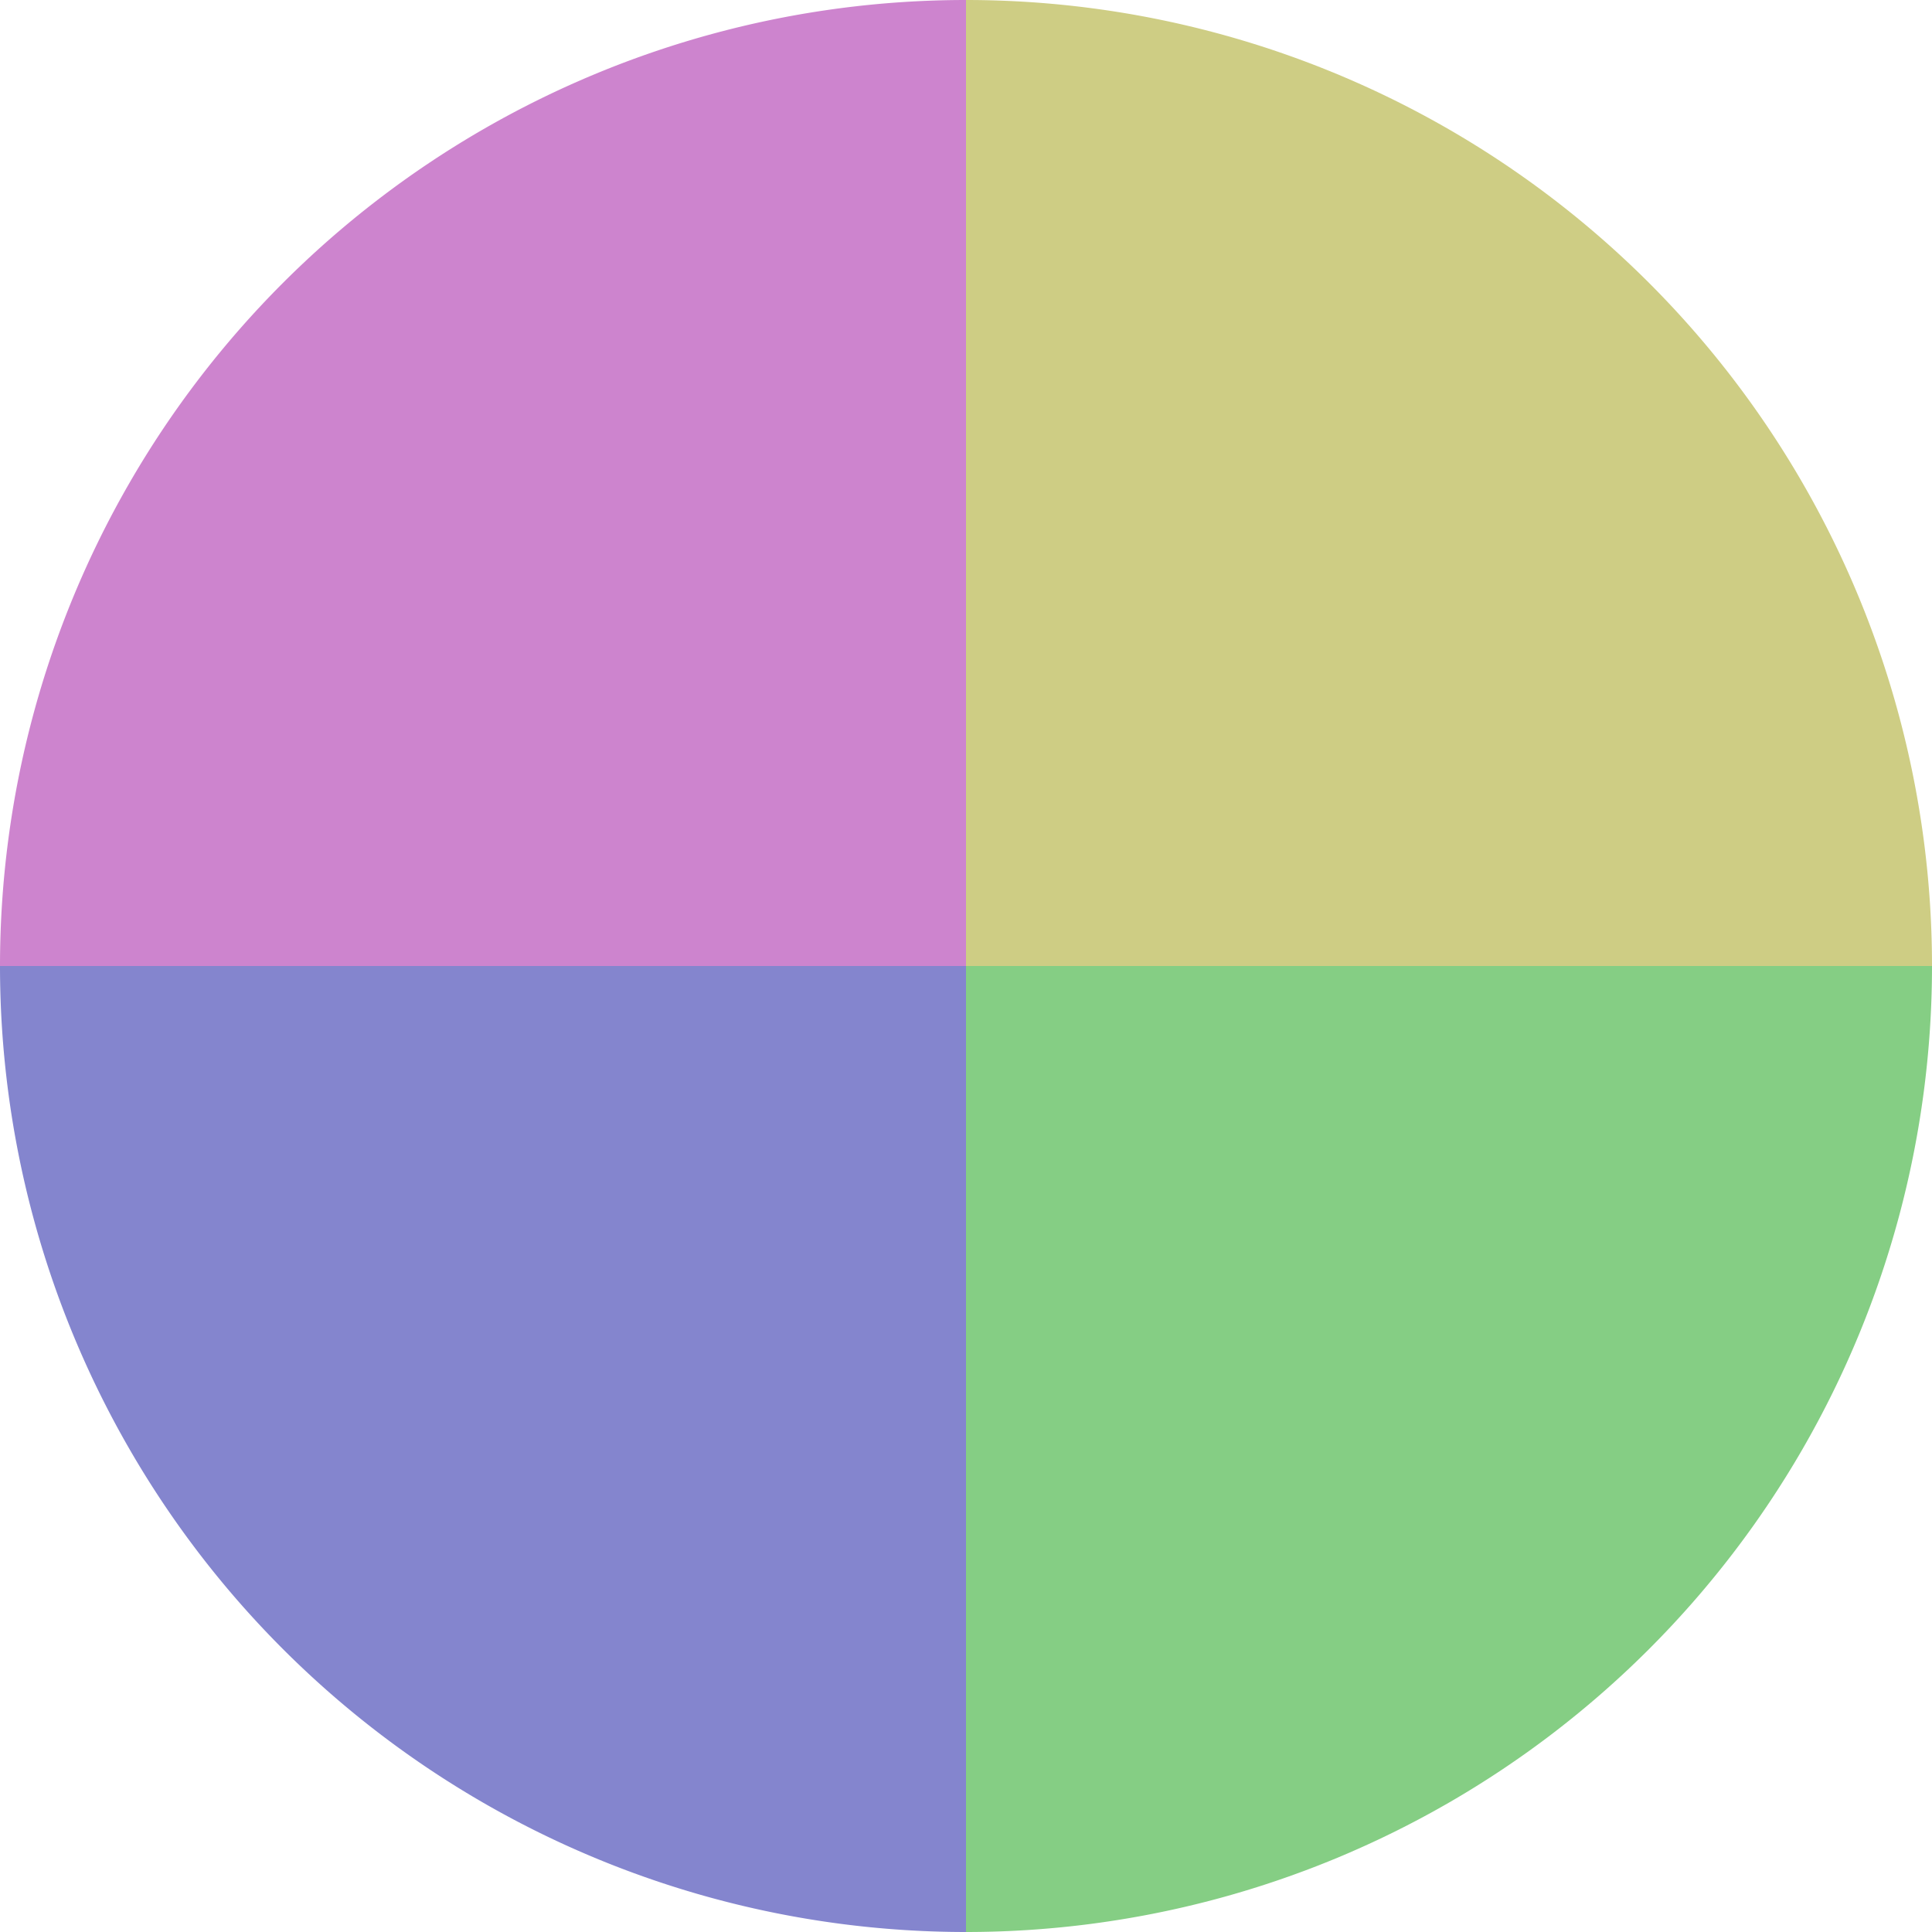 <?xml version="1.0" standalone="no"?>
<svg width="500" height="500" viewBox="-1 -1 2 2" xmlns="http://www.w3.org/2000/svg">
        <path d="M 0 -1 
             A 1,1 0 0,1 1 0             L 0,0
             z" fill="#cecd84" />
            <path d="M 1 0 
             A 1,1 0 0,1 0 1             L 0,0
             z" fill="#85ce84" />
            <path d="M 0 1 
             A 1,1 0 0,1 -1 0             L 0,0
             z" fill="#8485ce" />
            <path d="M -1 0 
             A 1,1 0 0,1 -0 -1             L 0,0
             z" fill="#cd84ce" />
    </svg>
